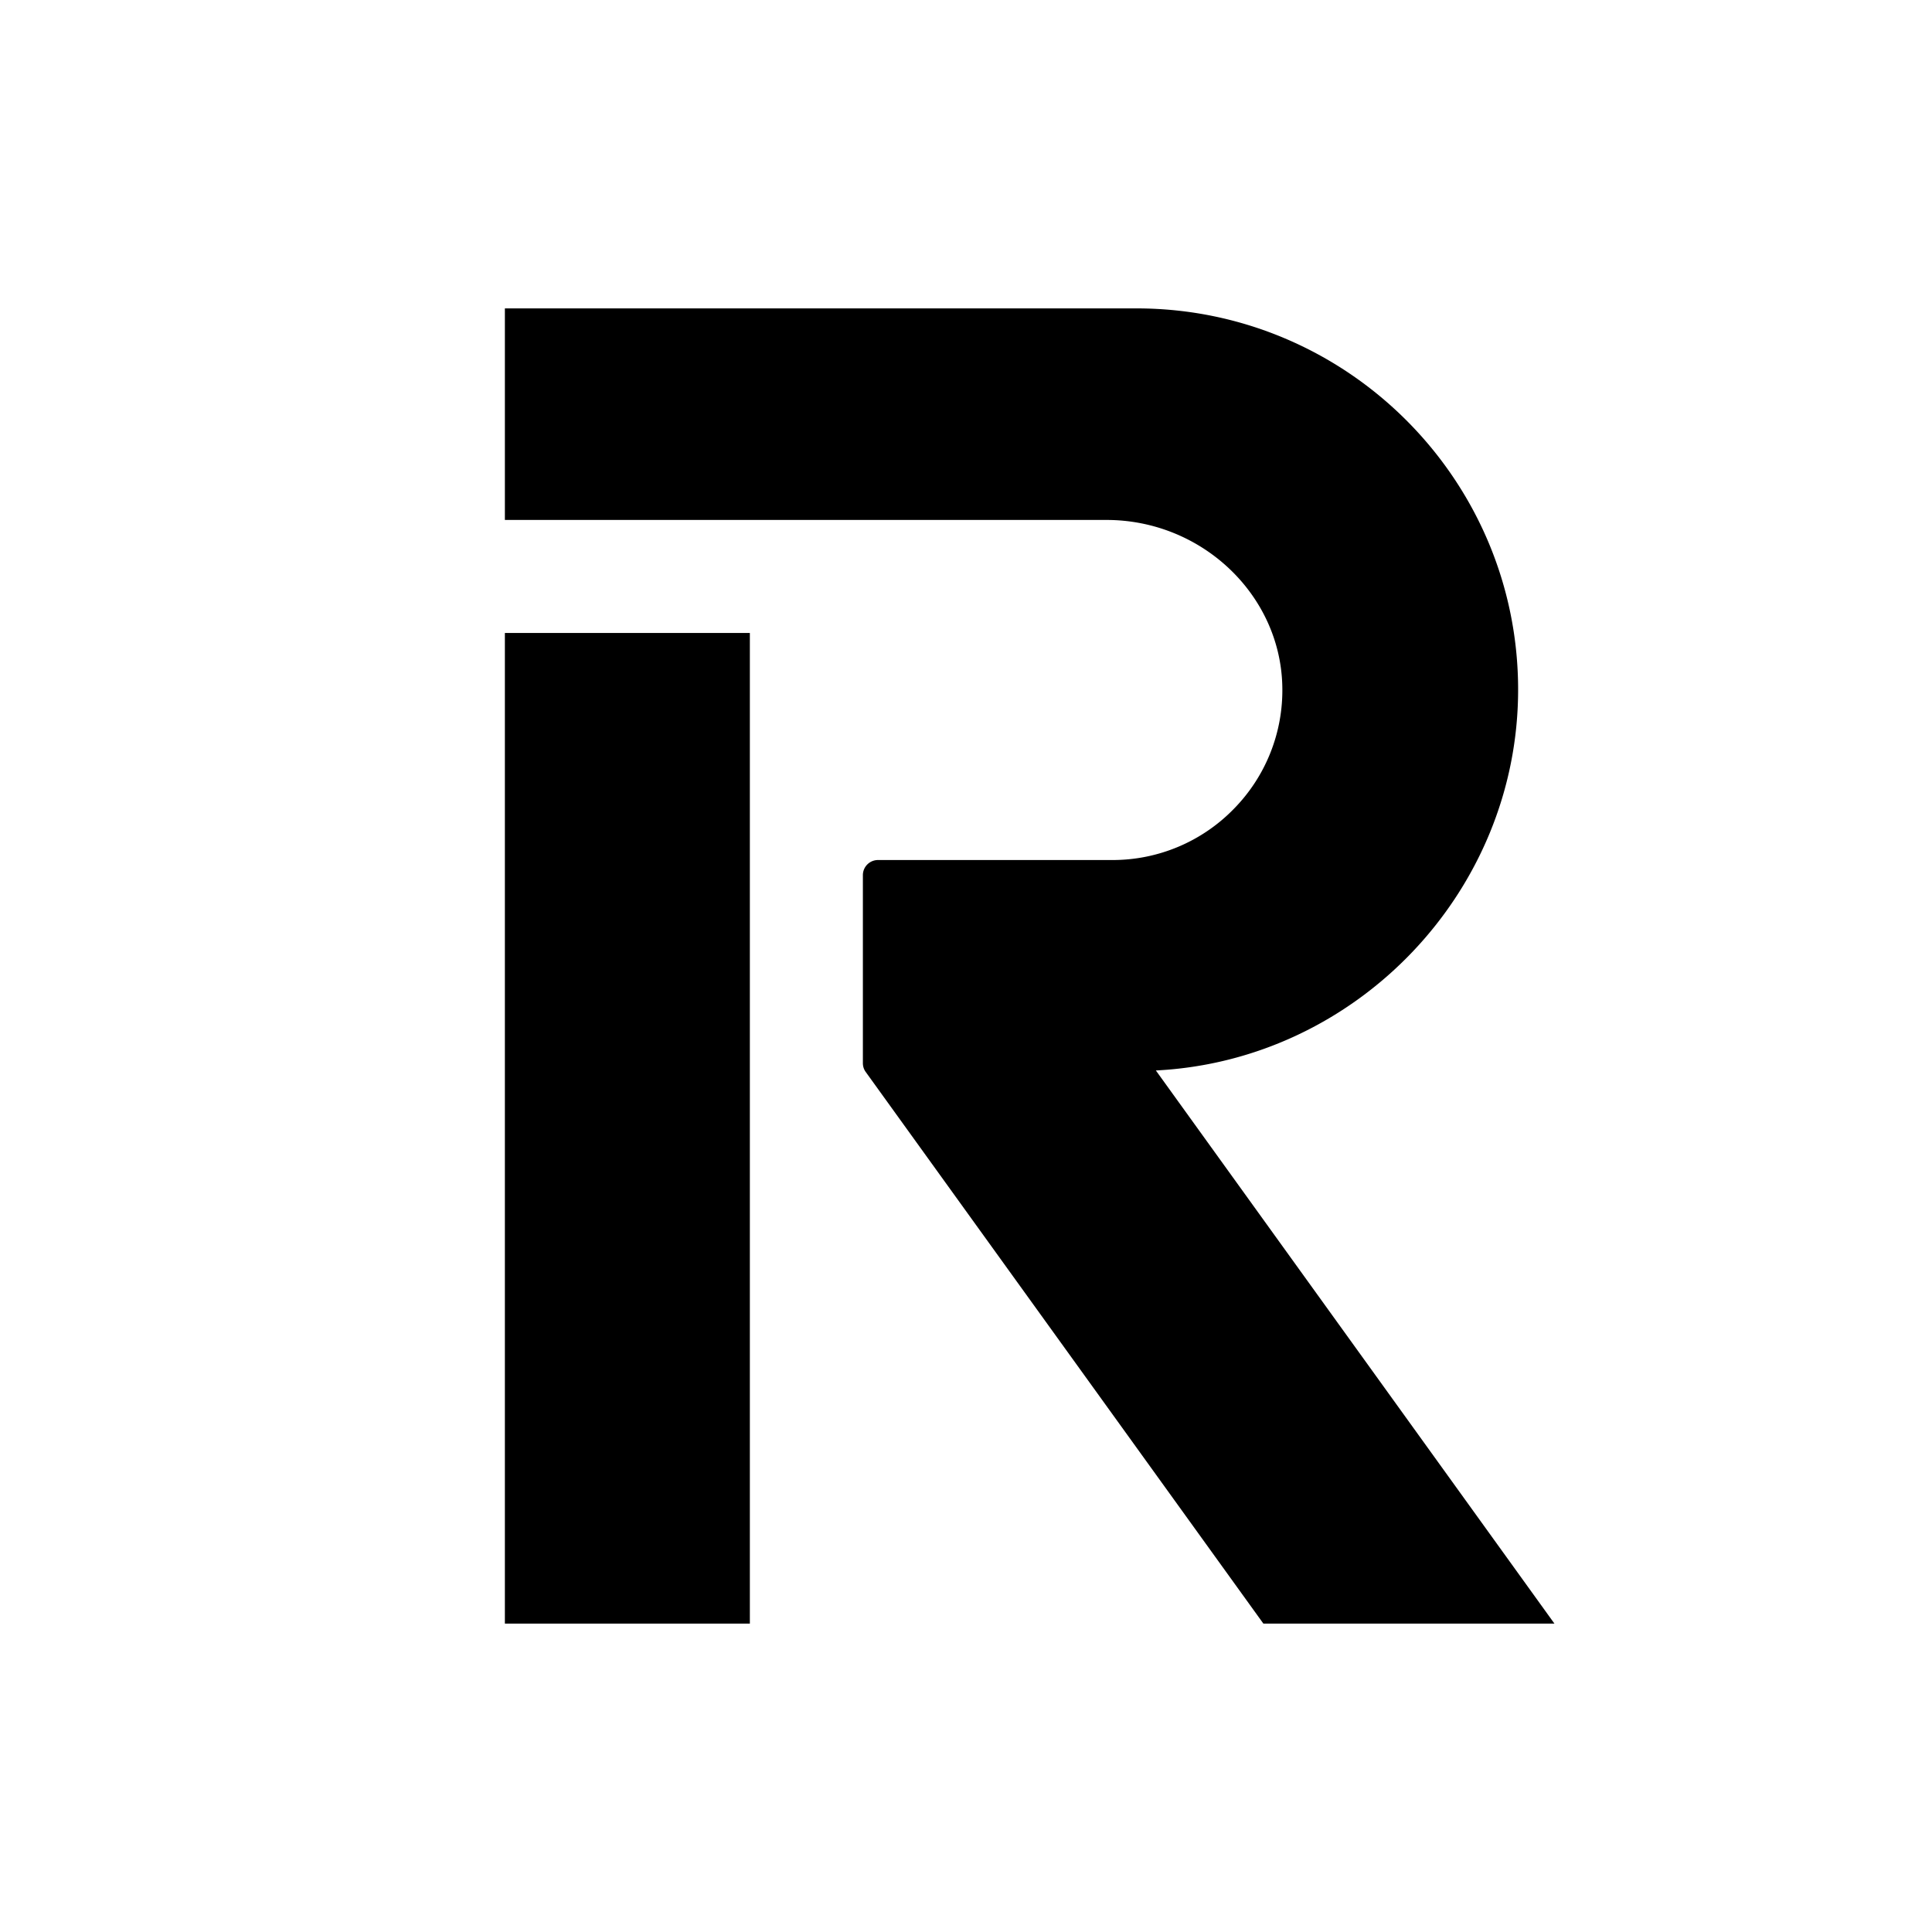 <svg xmlns="http://www.w3.org/2000/svg" xml:space="preserve" width="40" height="40" viewBox="0 0 40 40"><path d="M0 0h40v40H0z" style="fill:#fff;stroke-width:.05"/><path d="M10.453 13.105h5.072v20.51h-5.072z"/><path d="M31.431 14.278c0-4.352-3.544-7.893-7.9-7.893H10.453v4.38h12.456c1.971 0 3.604 1.549 3.64 3.452a3.5 3.5 0 0 1-1.007 2.533 3.5 3.5 0 0 1-2.512 1.056h-4.853a.313.313 0 0 0-.312.312v3.893c0 .066.02.13.059.183l8.233 11.421h6.026l-8.252-11.452c4.156-.209 7.5-3.7 7.5-7.885"/></svg>